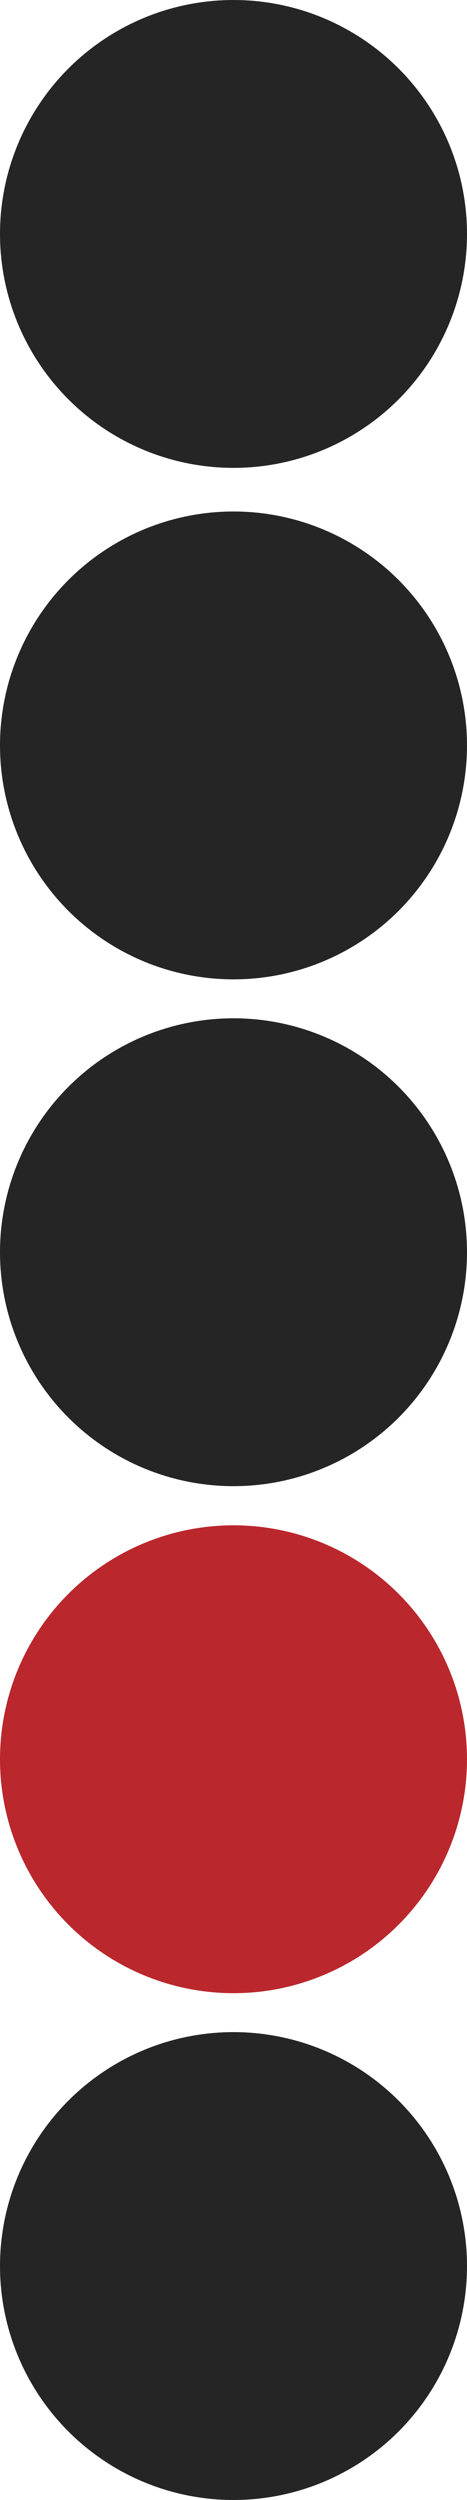 <?xml version="1.0" encoding="UTF-8"?>
<svg id="_レイヤー_2" data-name="レイヤー 2" xmlns="http://www.w3.org/2000/svg" viewBox="0 0 22 117.55">
  <defs>
    <style>
      .cls-1 {
        fill: #252525;
      }

      .cls-1, .cls-2 {
        stroke-width: 0px;
      }

      .cls-2 {
        fill: #ba272d;
      }
    </style>
  </defs>
  <g id="_レイヤー_1-2" data-name="レイヤー 1">
    <g>
      <circle class="cls-1" cx="11" cy="106.55" r="11"/>
      <circle class="cls-2" cx="11" cy="82.72" r="11"/>
      <circle class="cls-1" cx="11" cy="58.88" r="11"/>
      <circle class="cls-1" cx="11" cy="35.05" r="11"/>
      <circle class="cls-1" cx="11" cy="11" r="11"/>
    </g>
  </g>
</svg>